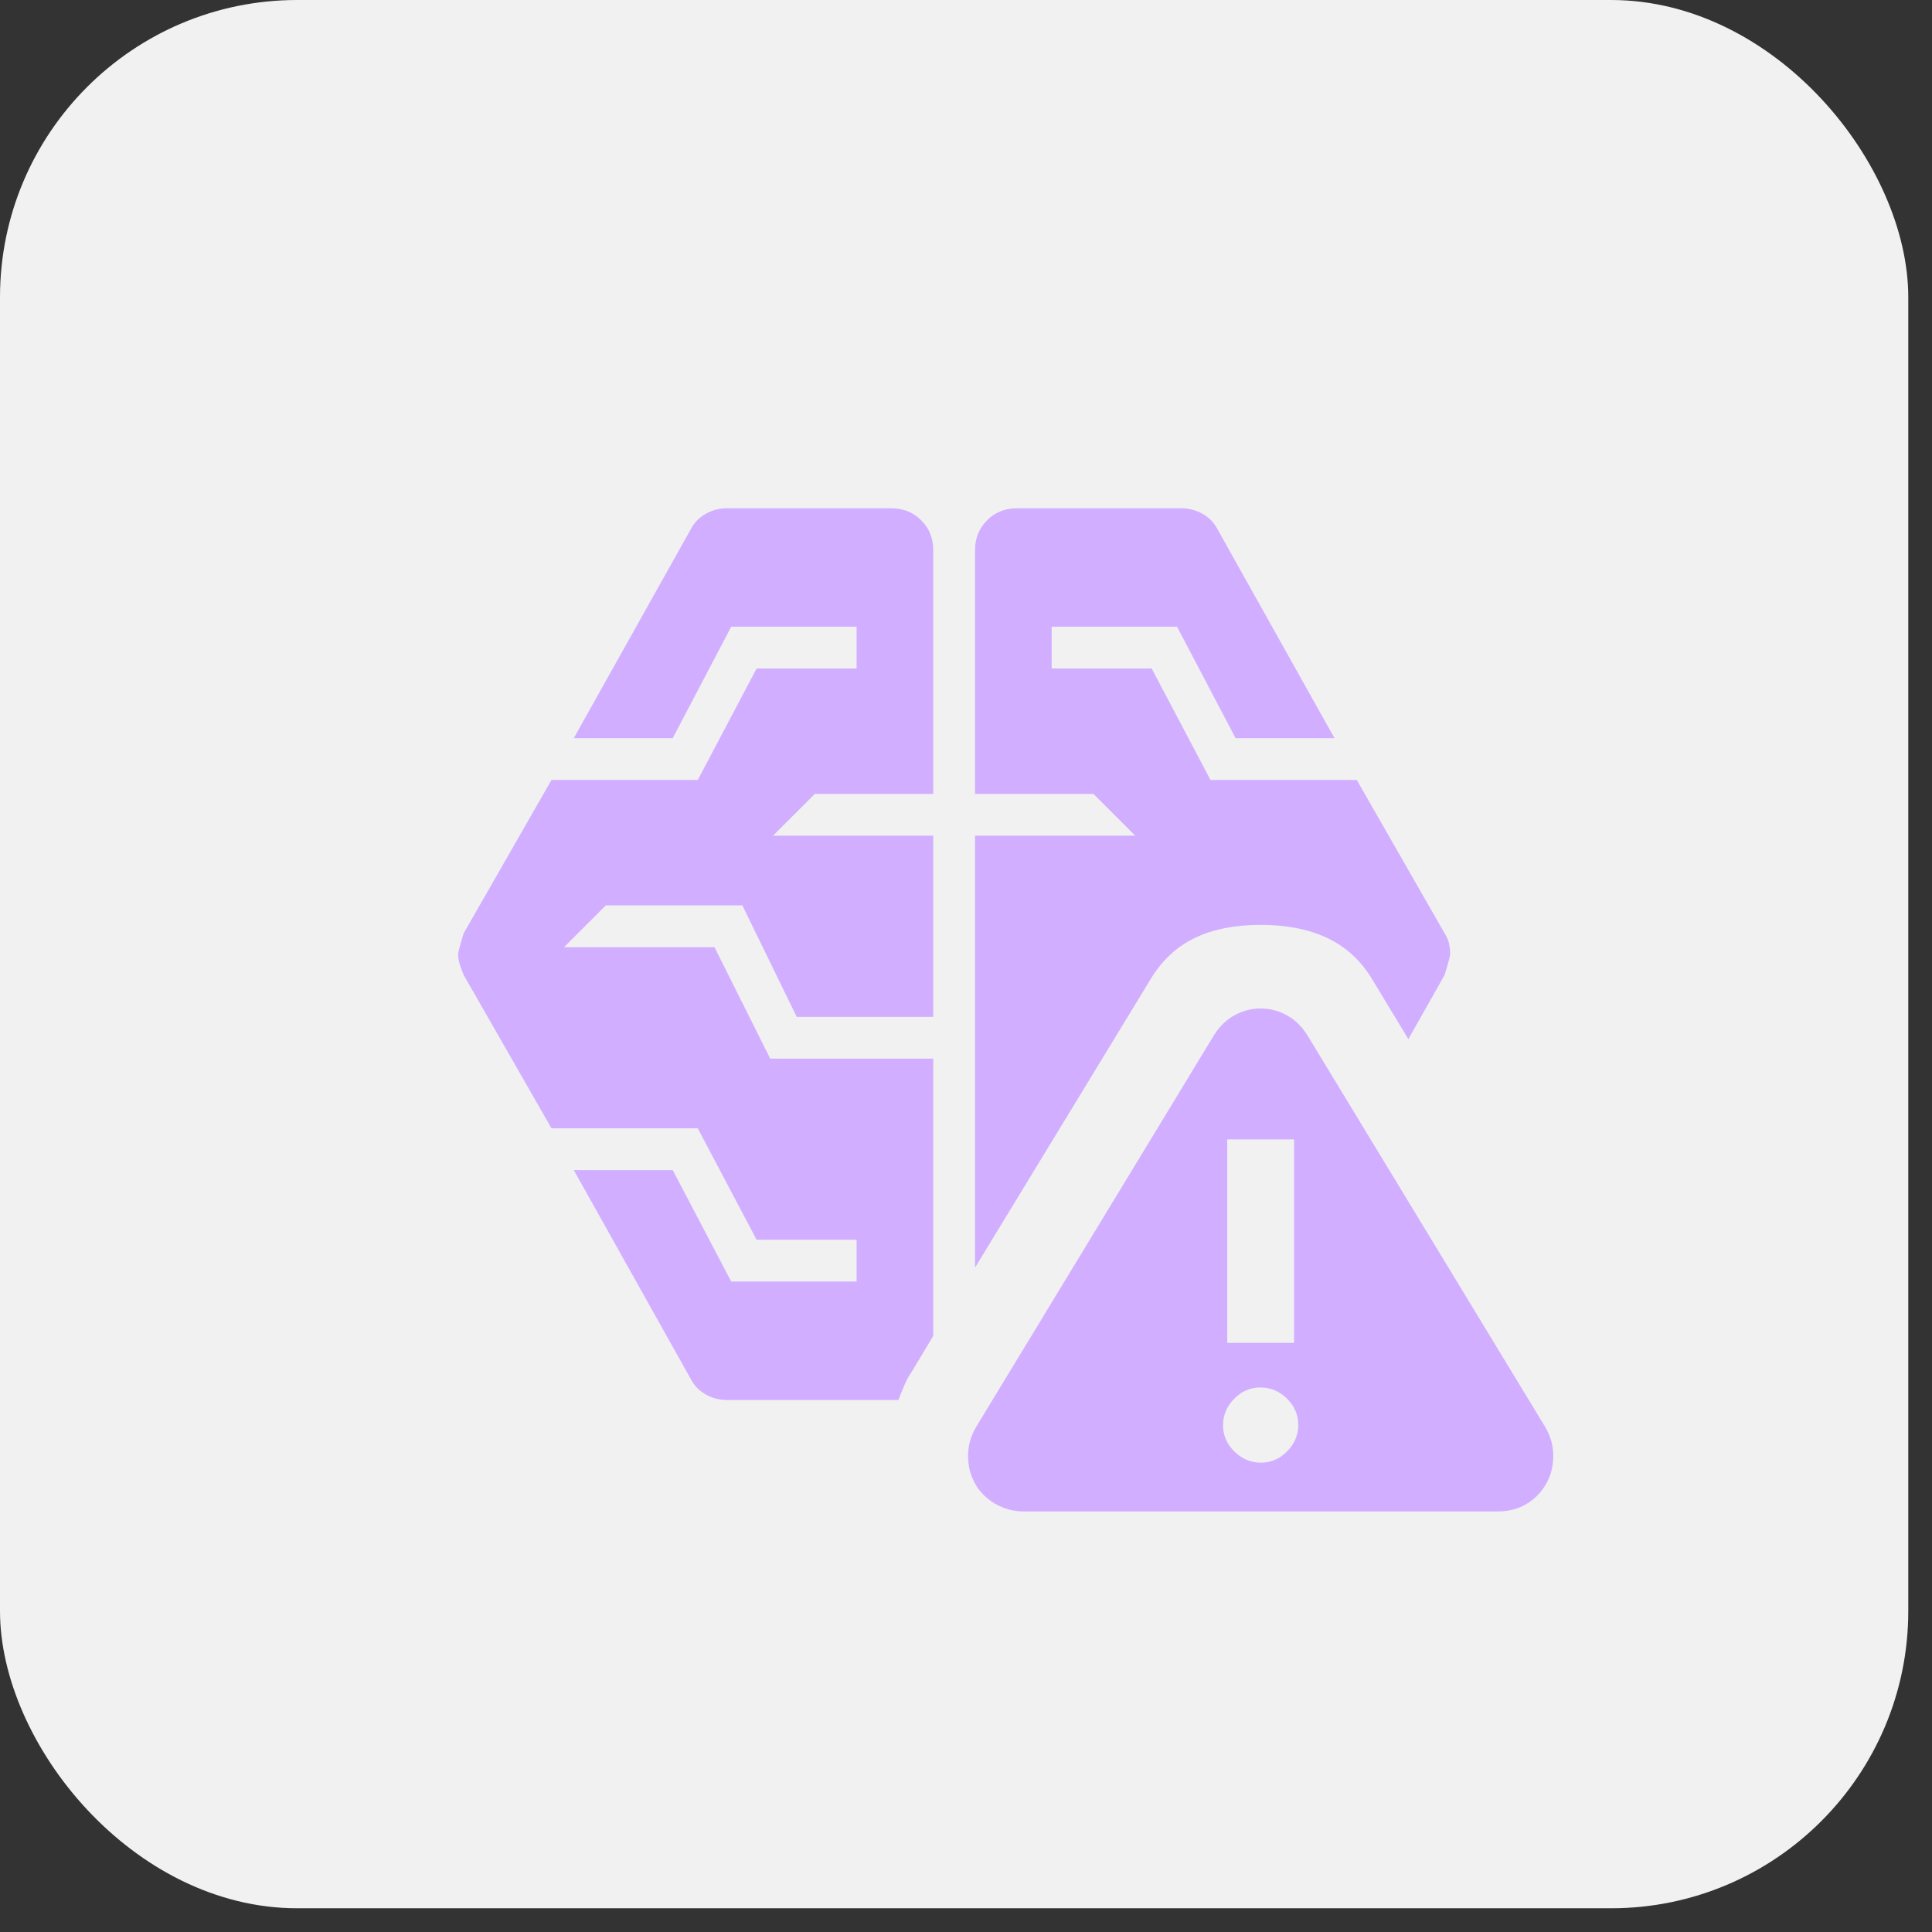<svg width="78" height="78" viewBox="0 0 78 78" fill="none" xmlns="http://www.w3.org/2000/svg">
<rect x="0" y="0" width="78" height="78" fill="#333333" stroke="none"/>
<rect width="77.042" height="77.042" rx="12" fill="#F1F1F1"/>
<mask id="mask0_1312_2823" style="mask-type:alpha" maskUnits="userSpaceOnUse" x="11" y="11" width="55" height="55">
<rect x="11.521" y="11.521" width="54" height="54" fill="#D9D9D9"/>
</mask>
<g mask="url(#mask0_1312_2823)">
<path d="M41.334 61.021C40.921 61.021 40.537 60.918 40.181 60.712C39.824 60.505 39.552 60.233 39.365 59.896C39.177 59.559 39.084 59.184 39.084 58.771C39.084 58.358 39.196 57.965 39.421 57.59L48.984 41.84C49.209 41.465 49.49 41.184 49.827 40.996C50.165 40.809 50.521 40.715 50.896 40.715C51.271 40.715 51.627 40.809 51.965 40.996C52.302 41.184 52.584 41.465 52.809 41.84L62.371 57.59C62.596 57.965 62.709 58.358 62.709 58.771C62.709 59.184 62.615 59.559 62.427 59.896C62.24 60.233 61.977 60.505 61.64 60.712C61.302 60.918 60.909 61.021 60.459 61.021H41.334ZM50.904 59.052C51.311 59.052 51.665 58.9 51.965 58.594C52.265 58.289 52.415 57.932 52.415 57.526C52.415 57.118 52.262 56.765 51.957 56.465C51.651 56.165 51.295 56.015 50.888 56.015C50.481 56.015 50.127 56.167 49.827 56.473C49.527 56.778 49.377 57.135 49.377 57.541C49.377 57.949 49.53 58.302 49.835 58.602C50.141 58.902 50.497 59.052 50.904 59.052ZM29.352 56.521C29.046 56.521 28.76 56.447 28.496 56.3C28.231 56.153 28.029 55.945 27.89 55.677L23.165 47.24H27.159L29.521 51.74H34.584V50.052H30.546L28.171 45.552H22.265L18.721 39.365C18.661 39.224 18.609 39.084 18.564 38.943C18.519 38.802 18.496 38.662 18.496 38.521C18.496 38.446 18.571 38.165 18.721 37.677L22.265 31.49H28.171L30.546 26.99H34.584V25.302H29.521L27.159 29.802H23.165L27.89 21.365C28.029 21.097 28.231 20.889 28.496 20.742C28.76 20.595 29.046 20.521 29.352 20.521H35.99C36.468 20.521 36.869 20.683 37.193 21.006C37.516 21.329 37.677 21.73 37.677 22.209V32.052H32.896L31.209 33.74H37.677V41.052H32.165L29.971 36.552H24.459L22.771 38.24H28.846L31.096 42.74H37.677V53.934L36.834 55.34C36.709 55.519 36.605 55.706 36.521 55.903C36.438 56.1 36.354 56.306 36.271 56.521H29.352ZM49.546 54.215H52.246V46.002H49.546V54.215ZM39.365 51.177V33.74H45.834L44.146 32.052H39.365V22.209C39.365 21.73 39.527 21.329 39.85 21.006C40.173 20.683 40.574 20.521 41.052 20.521H47.69C47.996 20.521 48.282 20.595 48.547 20.742C48.811 20.889 49.013 21.097 49.152 21.365L53.877 29.802H49.884L47.521 25.302H42.459V26.99H46.496L48.871 31.49H54.777L58.321 37.677C58.411 37.818 58.471 37.959 58.501 38.099C58.531 38.24 58.546 38.38 58.546 38.521C58.546 38.596 58.471 38.877 58.321 39.365L56.859 41.952L55.396 39.533C54.946 38.783 54.346 38.23 53.596 37.874C52.846 37.518 51.946 37.34 50.896 37.34C49.846 37.34 48.956 37.518 48.224 37.874C47.493 38.23 46.902 38.783 46.452 39.533L39.365 51.177Z" fill="#D1AEFF"/>
</g>
</svg>
